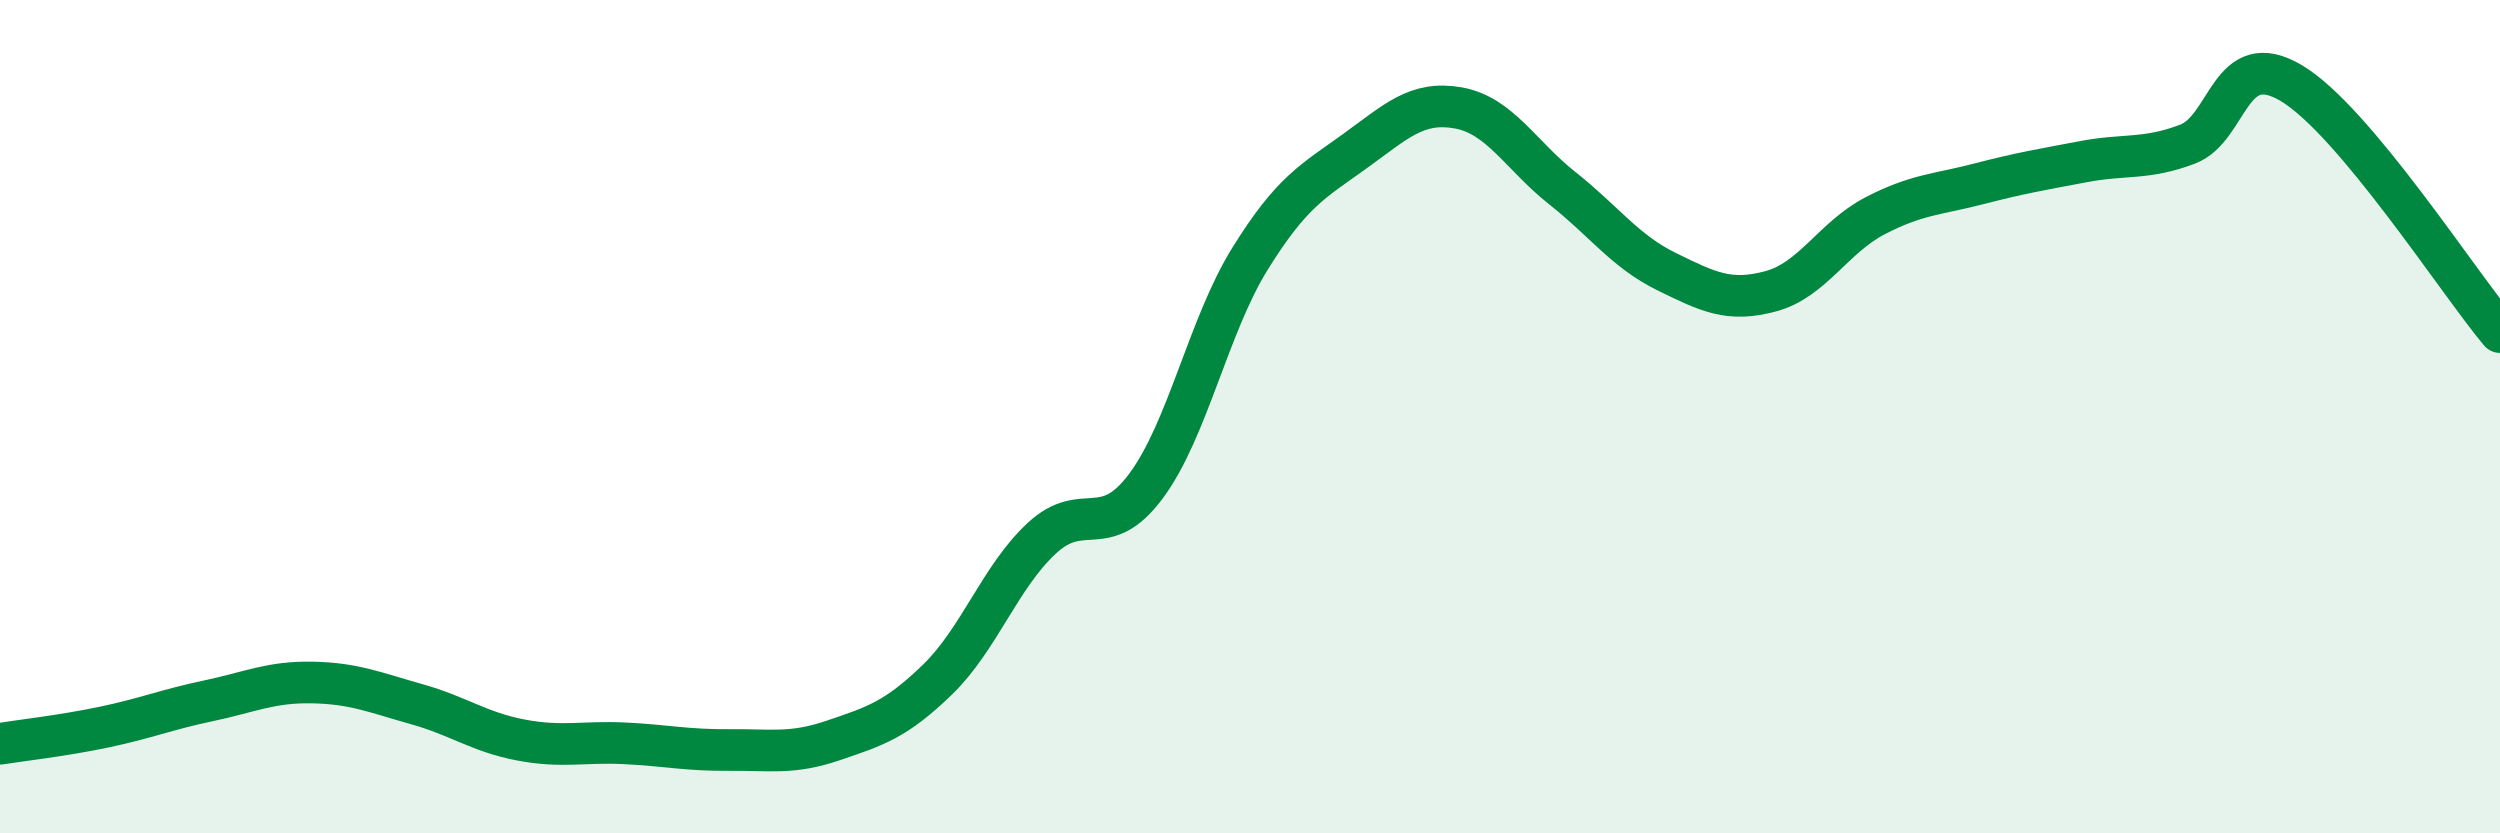 
    <svg width="60" height="20" viewBox="0 0 60 20" xmlns="http://www.w3.org/2000/svg">
      <path
        d="M 0,17.85 C 0.5,17.77 1.5,17.66 2.5,17.45 C 3.5,17.24 4,17.03 5,16.82 C 6,16.61 6.5,16.36 7.5,16.38 C 8.5,16.4 9,16.62 10,16.9 C 11,17.18 11.5,17.57 12.5,17.76 C 13.5,17.95 14,17.79 15,17.84 C 16,17.89 16.5,18.01 17.5,18 C 18.5,17.99 19,18.11 20,17.77 C 21,17.43 21.5,17.28 22.5,16.31 C 23.5,15.34 24,13.85 25,12.92 C 26,11.99 26.5,13.01 27.5,11.67 C 28.5,10.33 29,7.82 30,6.21 C 31,4.6 31.5,4.36 32.5,3.64 C 33.5,2.92 34,2.41 35,2.59 C 36,2.77 36.5,3.73 37.5,4.52 C 38.5,5.31 39,6.03 40,6.52 C 41,7.01 41.5,7.26 42.5,6.99 C 43.5,6.72 44,5.7 45,5.18 C 46,4.66 46.5,4.67 47.5,4.41 C 48.5,4.15 49,4.07 50,3.88 C 51,3.69 51.5,3.84 52.5,3.46 C 53.5,3.08 53.5,1.1 55,2 C 56.5,2.9 59,6.78 60,7.97L60 20L0 20Z"
        fill="#008740"
        opacity="0.1"
        stroke-linecap="round"
        stroke-linejoin="round"
      />
      <path
        d="M 0,17.85 C 0.5,17.77 1.5,17.66 2.5,17.45 C 3.5,17.24 4,17.03 5,16.82 C 6,16.61 6.5,16.36 7.5,16.38 C 8.5,16.4 9,16.62 10,16.9 C 11,17.18 11.5,17.57 12.5,17.76 C 13.5,17.95 14,17.79 15,17.84 C 16,17.89 16.5,18.01 17.5,18 C 18.5,17.99 19,18.11 20,17.77 C 21,17.43 21.5,17.28 22.5,16.31 C 23.5,15.34 24,13.85 25,12.92 C 26,11.99 26.5,13.01 27.5,11.67 C 28.5,10.33 29,7.82 30,6.21 C 31,4.6 31.5,4.36 32.5,3.64 C 33.5,2.92 34,2.41 35,2.59 C 36,2.77 36.5,3.73 37.5,4.52 C 38.5,5.31 39,6.03 40,6.52 C 41,7.01 41.5,7.26 42.5,6.99 C 43.5,6.72 44,5.7 45,5.18 C 46,4.66 46.5,4.67 47.5,4.41 C 48.5,4.15 49,4.07 50,3.88 C 51,3.69 51.5,3.84 52.5,3.46 C 53.5,3.08 53.5,1.1 55,2 C 56.5,2.9 59,6.78 60,7.97"
        stroke="#008740"
        stroke-width="1"
        fill="none"
        stroke-linecap="round"
        stroke-linejoin="round"
      />
    </svg>
  